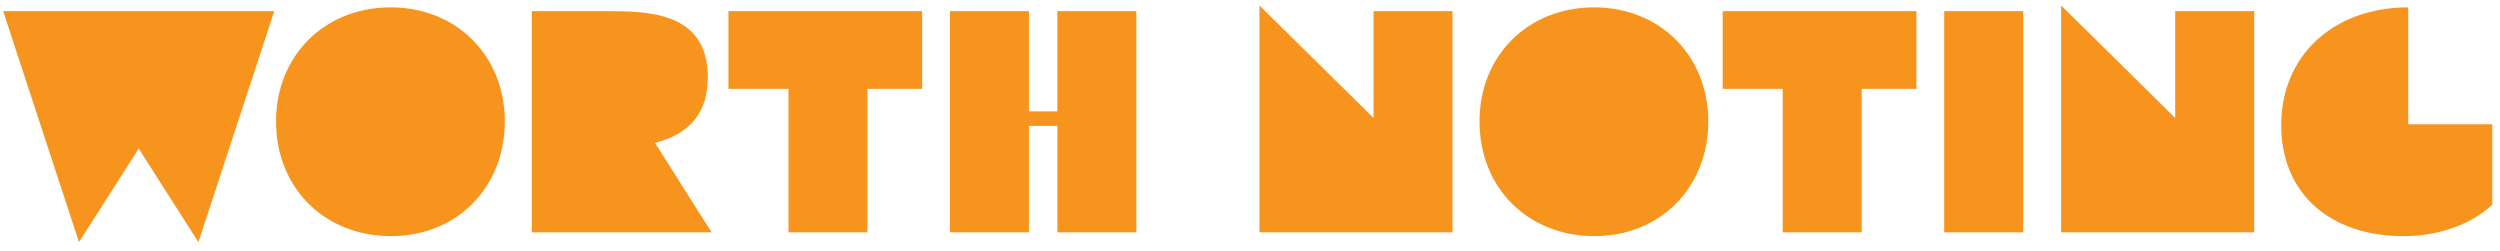 <?xml version="1.0" encoding="UTF-8"?>
<svg xmlns="http://www.w3.org/2000/svg" width="269" height="27" viewBox="0 0 269 27" fill="none">
  <path d="M8.5 26.054L0.34 1.2H29.512L21.352 26.054L14.926 15.99L8.5 26.054ZM42.08 25.408C34.906 25.408 29.703 20.206 29.703 13.066C29.703 5.994 34.906 0.792 42.045 0.792C49.117 0.792 54.319 5.994 54.319 13.066C54.319 20.206 49.117 25.408 42.08 25.408ZM57.224 25V1.2H65.248C69.566 1.2 76.162 1.2 76.162 8.306C76.162 11.978 74.394 14.358 70.484 15.378L76.57 25H57.224ZM78.382 9.564V1.2H99.224V9.564H93.342V25H84.842V9.564H78.382ZM102.214 25V1.2H110.714V11.978H113.774V1.2H122.274V25H113.774V13.542H110.714V25H102.214ZM135.517 25V0.588L147.791 12.692V1.2H156.291V25H135.517ZM171.572 25.408C164.398 25.408 159.196 20.206 159.196 13.066C159.196 5.994 164.398 0.792 171.538 0.792C178.61 0.792 183.812 5.994 183.812 13.066C183.812 20.206 178.61 25.408 171.572 25.408ZM185.362 9.564V1.2H206.204V9.564H200.322V25H191.822V9.564H185.362ZM209.194 25V1.2H217.694V25H209.194ZM221.778 25V0.588L234.052 12.692V1.2H242.552V25H221.778ZM258.649 25.408C250.591 25.408 245.457 20.716 245.457 13.474C245.457 5.926 251.135 0.792 259.125 0.792V13.372H268.169V22.008C266.027 24.082 262.491 25.408 258.649 25.408Z" fill="#F7941E"></path>
</svg>
